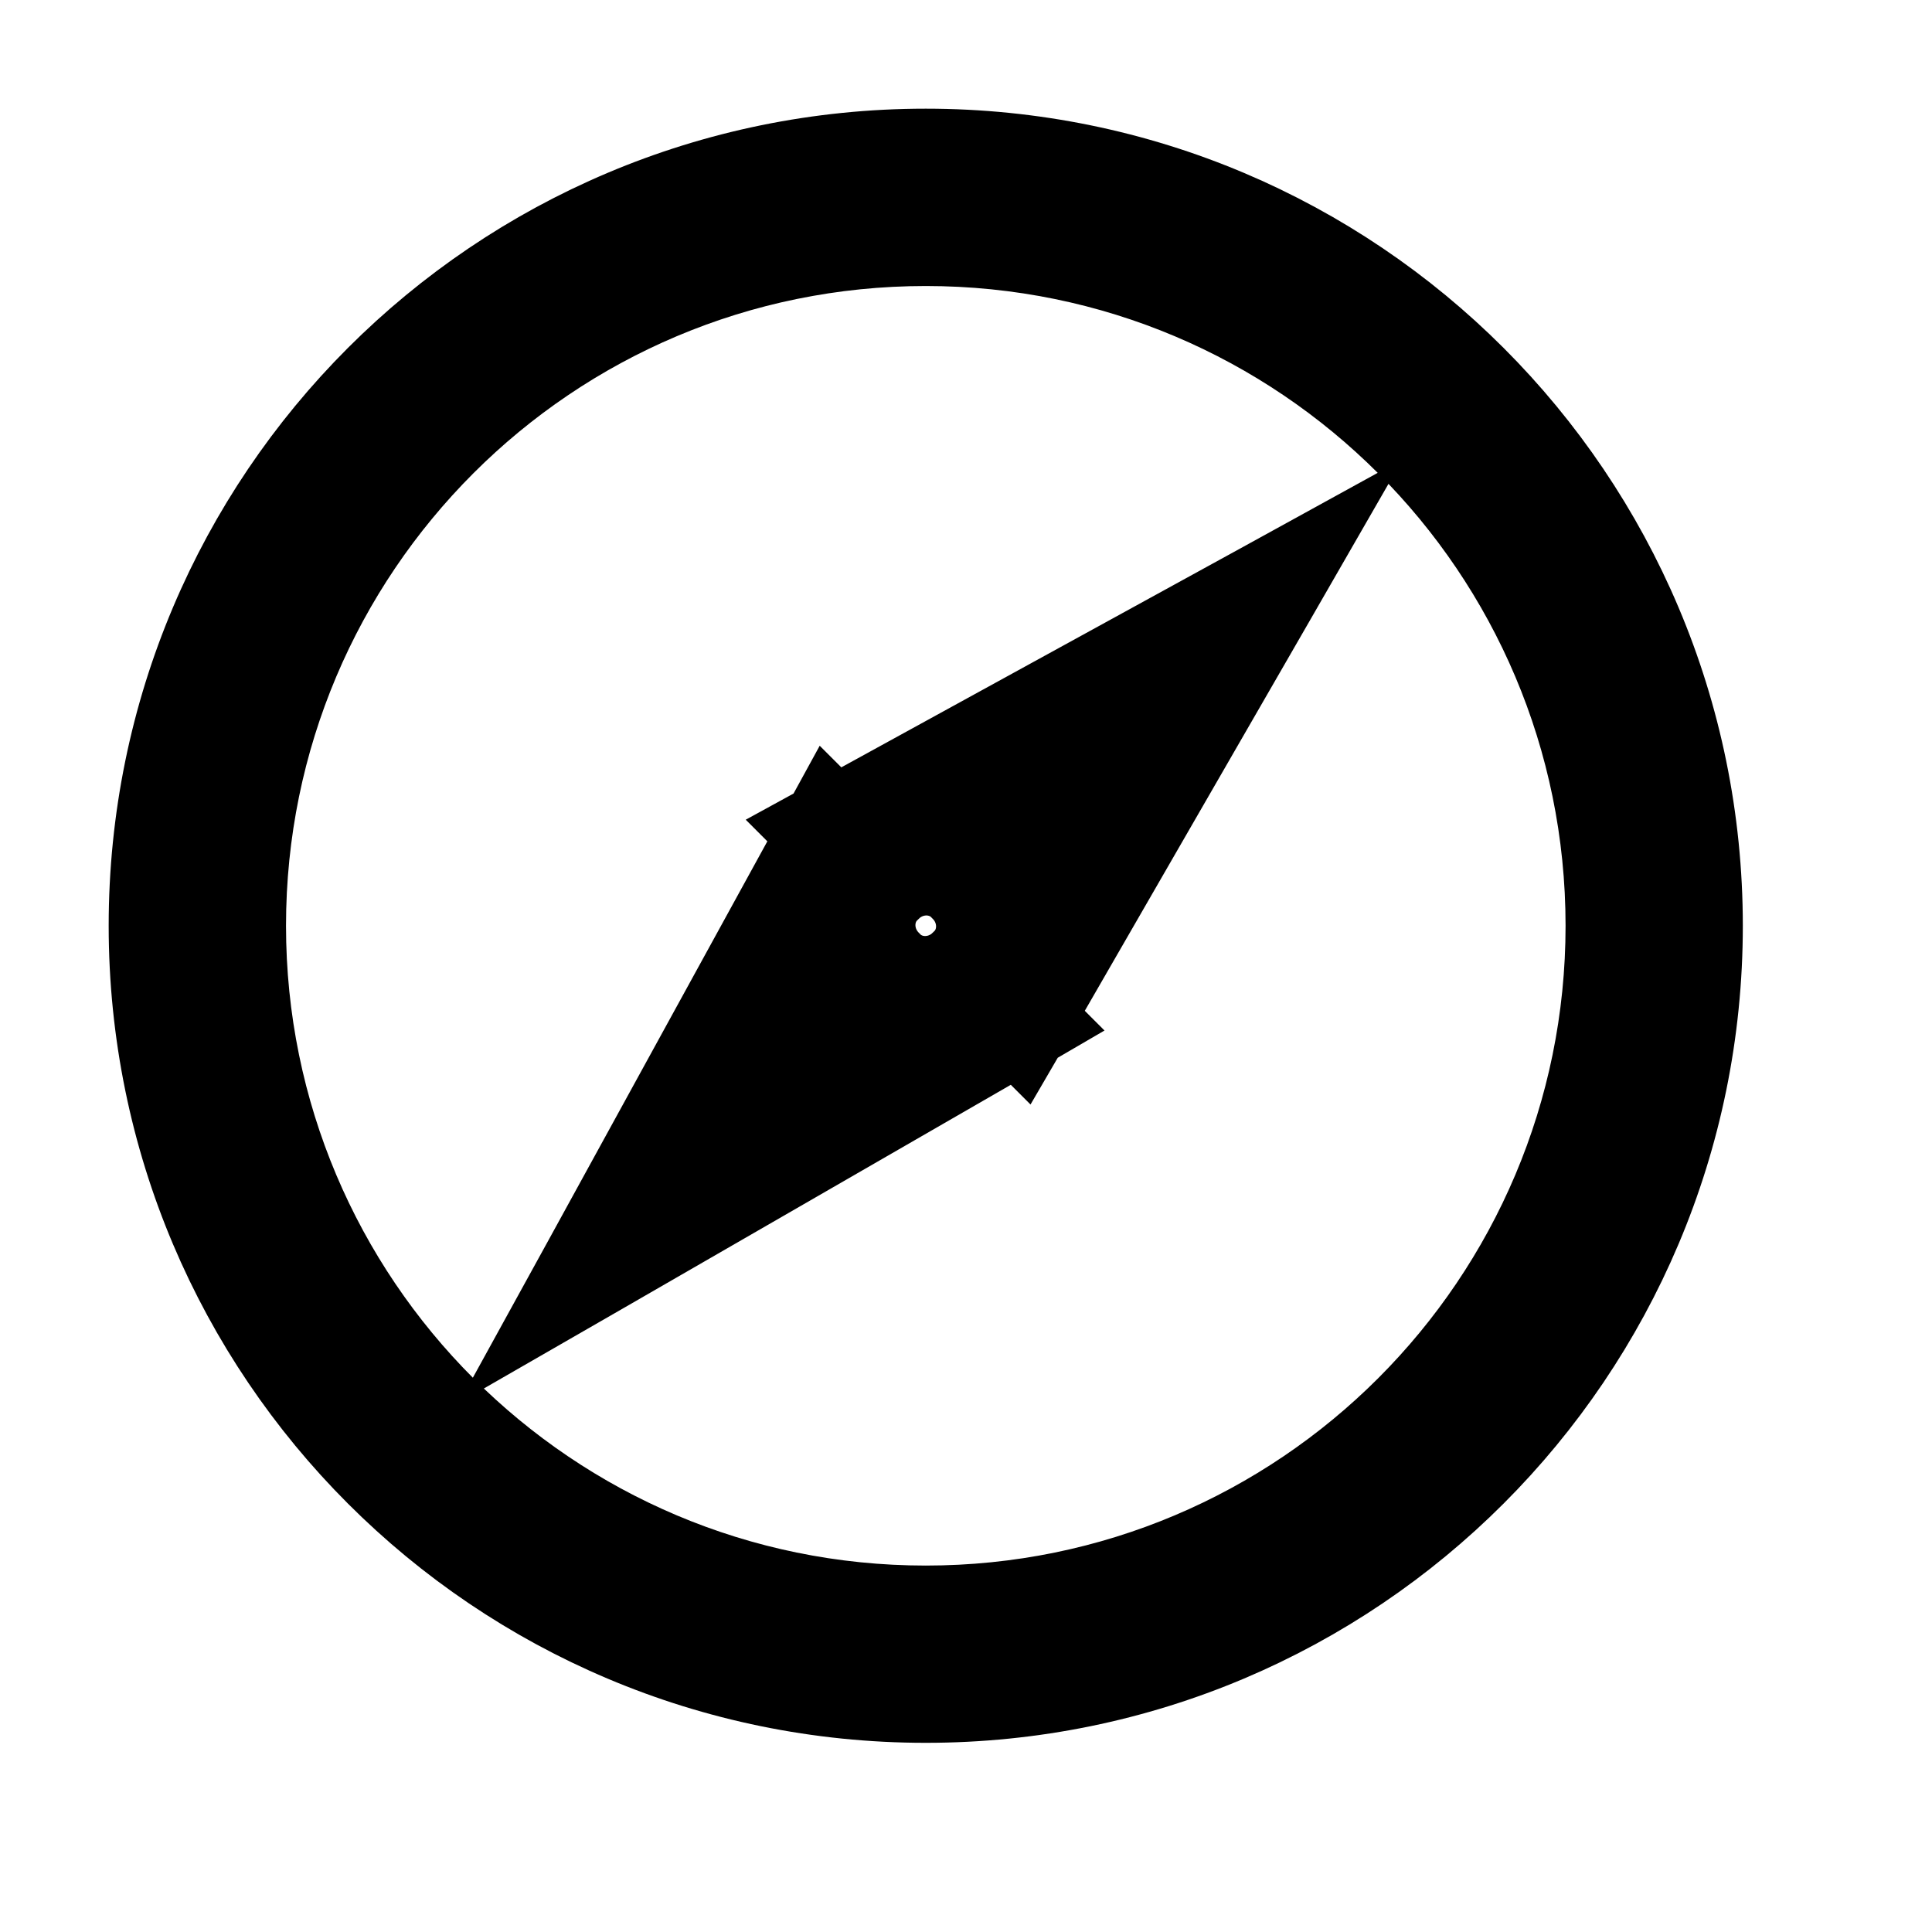 <svg width="24" height="24" viewBox="0 0 24 24" fill="none" xmlns="http://www.w3.org/2000/svg">
<g id="Compass">
<path id="Vector" d="M15.834 7.466L16.101 7.002L15.632 7.26L10.363 10.151L10.301 10.089L10.226 10.226L10.089 10.301L10.151 10.363L7.26 15.632L7.002 16.101L7.466 15.834L12.639 12.851L12.696 12.908L12.774 12.774L12.908 12.696L12.851 12.639L15.834 7.466ZM11.94 11.06C12.181 11.3 12.187 11.674 11.978 11.902L11.942 11.938L11.899 11.978C11.646 12.191 11.276 12.174 11.064 11.944L11.064 11.944L11.06 11.94C10.819 11.7 10.813 11.326 11.022 11.098L11.058 11.062L11.101 11.022C11.354 10.809 11.724 10.826 11.936 11.056L11.936 11.056L11.94 11.06ZM1.85 11.5C1.85 16.832 6.168 21.15 11.5 21.15C16.832 21.15 21.15 16.832 21.15 11.5C21.15 6.168 16.832 1.85 11.5 1.85C6.168 1.85 1.85 6.168 1.85 11.5ZM3.053 11.5C3.053 6.833 6.833 3.053 11.5 3.053C16.167 3.053 19.948 6.833 19.948 11.5C19.948 16.167 16.167 19.948 11.5 19.948C6.833 19.948 3.053 16.167 3.053 11.5Z" fill="black" stroke="black" strokeWidth="0.3"/>
</g>
</svg>
